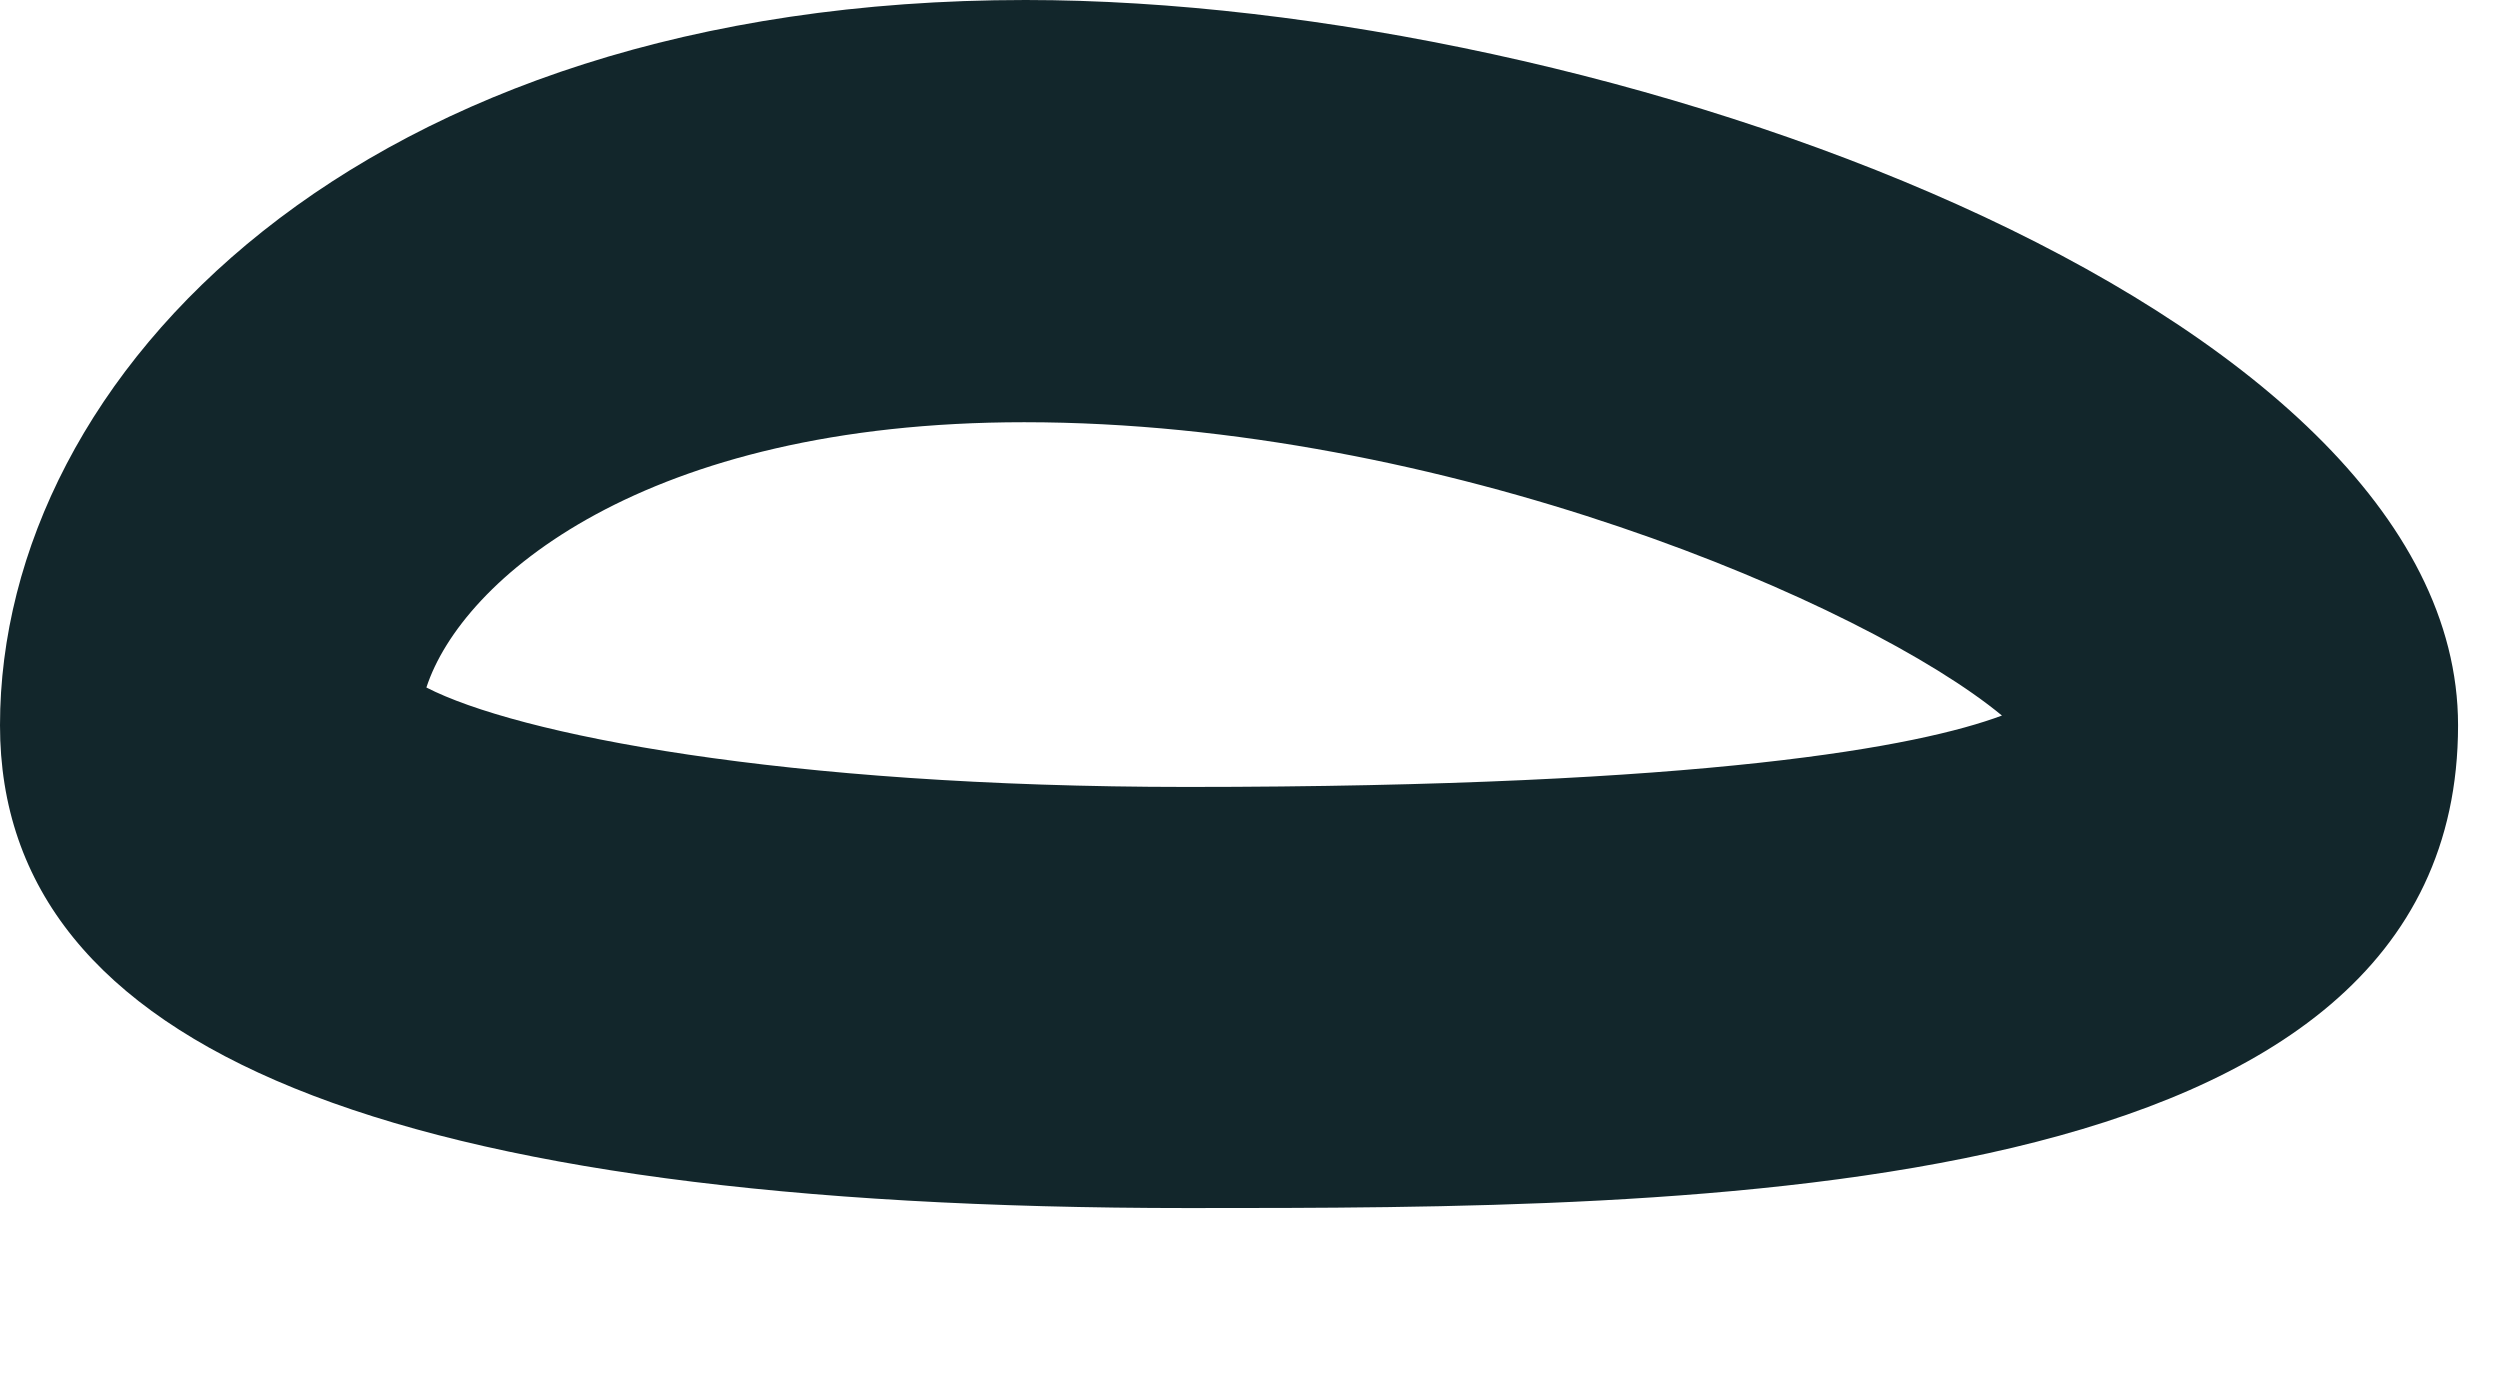 <?xml version="1.0" encoding="utf-8"?>
<svg xmlns="http://www.w3.org/2000/svg" fill="none" height="100%" overflow="visible" preserveAspectRatio="none" style="display: block;" viewBox="0 0 9 5" width="100%">
<path d="M4.278 4.349C1.399 4.349 0 3.778 0 2.611C0 1.349 1.293 0 3.692 0C5.768 0 8.849 1.096 8.849 2.611C8.849 4.349 6.096 4.349 4.278 4.349ZM1.535 2.475C1.859 2.642 2.813 2.833 4.273 2.833C6.152 2.833 6.909 2.687 7.207 2.576C6.718 2.172 5.197 1.52 3.687 1.52C2.318 1.52 1.662 2.086 1.535 2.475Z" fill="#12262B" id="Vector"/>
</svg>